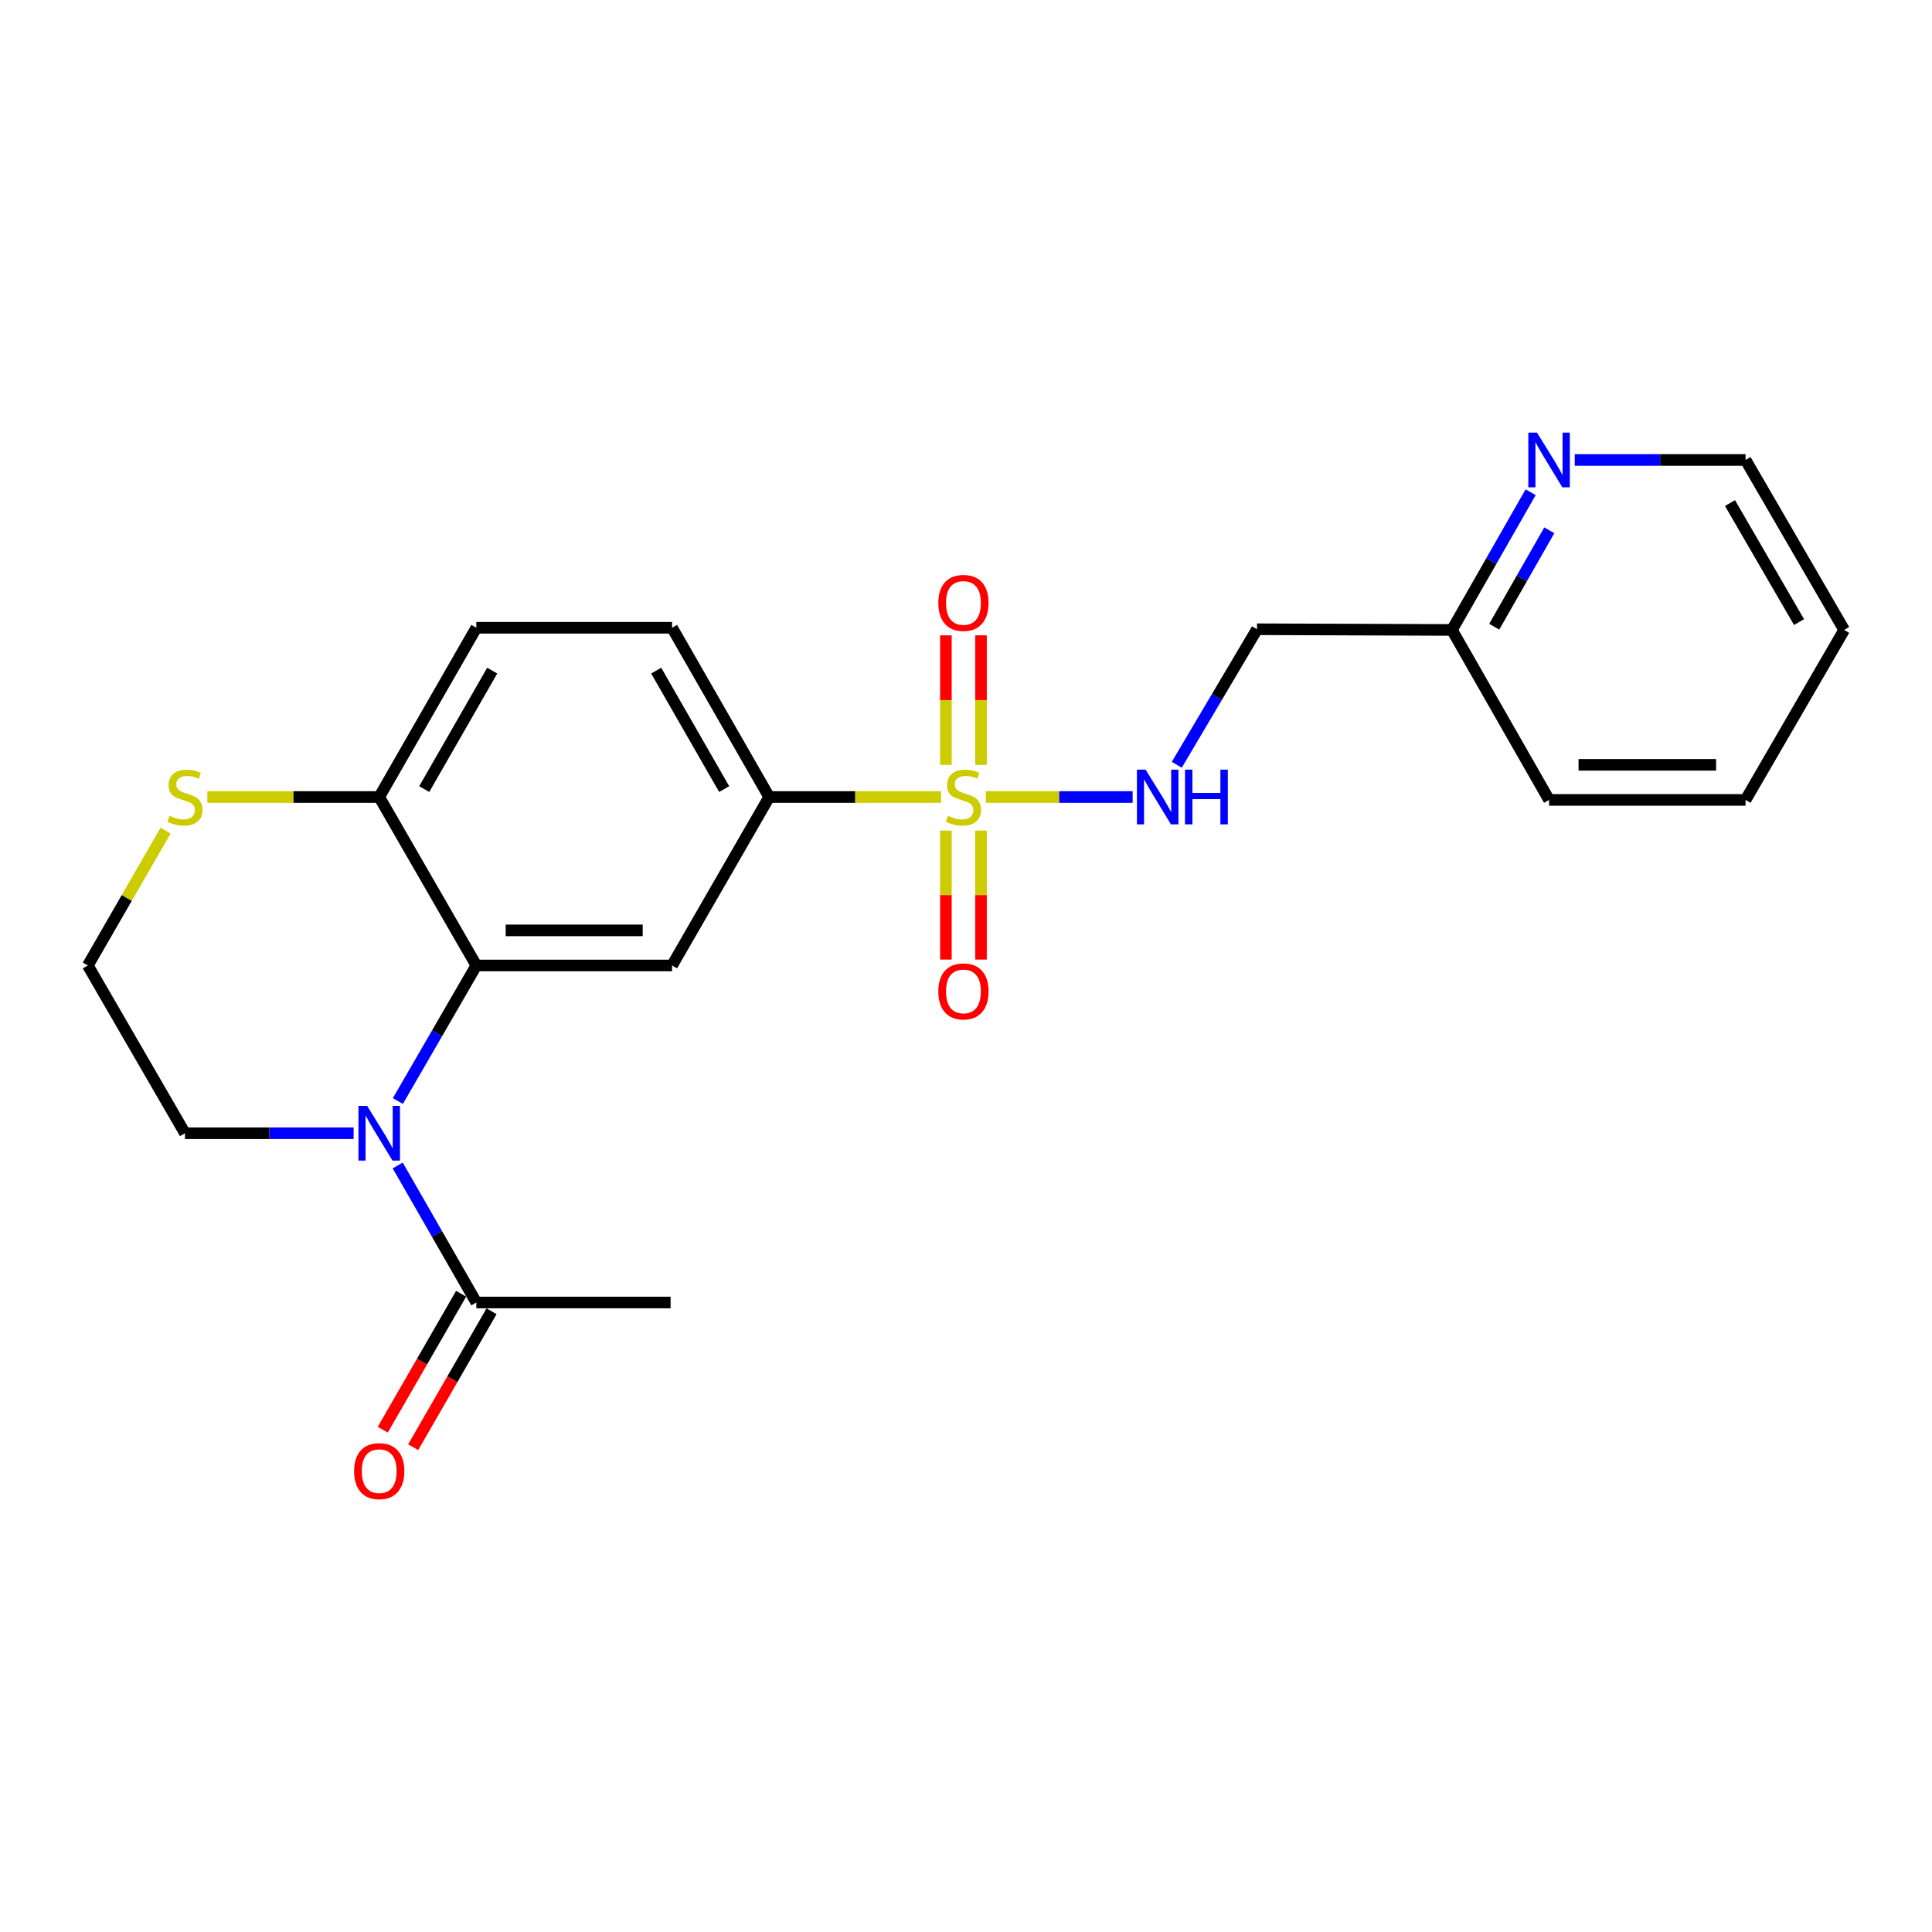 <?xml version='1.0' encoding='iso-8859-1'?>
<svg version='1.1' baseProfile='full'
              xmlns='http://www.w3.org/2000/svg'
                      xmlns:rdkit='http://www.rdkit.org/xml'
                      xmlns:xlink='http://www.w3.org/1999/xlink'
                  xml:space='preserve'
width='1000px' height='1000px' viewBox='0 0 1000 1000'>
<!-- END OF HEADER -->
<rect style='opacity:1.0;fill:#FFFFFF;stroke:none' width='1000' height='1000' x='0' y='0'> </rect>
<path class='bond-3' d='M 487.084,412.53 L 442.606,412.53' style='fill:none;fill-rule:evenodd;stroke:#CCCC00;stroke-width:6px;stroke-linecap:butt;stroke-linejoin:miter;stroke-opacity:1' />
<path class='bond-3' d='M 442.606,412.53 L 398.129,412.53' style='fill:none;fill-rule:evenodd;stroke:#000000;stroke-width:6px;stroke-linecap:butt;stroke-linejoin:miter;stroke-opacity:1' />
<path class='bond-5' d='M 510.271,412.53 L 548.262,412.53' style='fill:none;fill-rule:evenodd;stroke:#CCCC00;stroke-width:6px;stroke-linecap:butt;stroke-linejoin:miter;stroke-opacity:1' />
<path class='bond-5' d='M 548.262,412.53 L 586.253,412.53' style='fill:none;fill-rule:evenodd;stroke:#0000FF;stroke-width:6px;stroke-linecap:butt;stroke-linejoin:miter;stroke-opacity:1' />
<path class='bond-7' d='M 489.595,429.924 L 489.595,463.297' style='fill:none;fill-rule:evenodd;stroke:#CCCC00;stroke-width:6px;stroke-linecap:butt;stroke-linejoin:miter;stroke-opacity:1' />
<path class='bond-7' d='M 489.595,463.297 L 489.595,496.671' style='fill:none;fill-rule:evenodd;stroke:#FF0000;stroke-width:6px;stroke-linecap:butt;stroke-linejoin:miter;stroke-opacity:1' />
<path class='bond-7' d='M 507.761,429.924 L 507.761,463.297' style='fill:none;fill-rule:evenodd;stroke:#CCCC00;stroke-width:6px;stroke-linecap:butt;stroke-linejoin:miter;stroke-opacity:1' />
<path class='bond-7' d='M 507.761,463.297 L 507.761,496.671' style='fill:none;fill-rule:evenodd;stroke:#FF0000;stroke-width:6px;stroke-linecap:butt;stroke-linejoin:miter;stroke-opacity:1' />
<path class='bond-8' d='M 507.761,395.897 L 507.761,362.373' style='fill:none;fill-rule:evenodd;stroke:#CCCC00;stroke-width:6px;stroke-linecap:butt;stroke-linejoin:miter;stroke-opacity:1' />
<path class='bond-8' d='M 507.761,362.373 L 507.761,328.849' style='fill:none;fill-rule:evenodd;stroke:#FF0000;stroke-width:6px;stroke-linecap:butt;stroke-linejoin:miter;stroke-opacity:1' />
<path class='bond-8' d='M 489.595,395.897 L 489.595,362.373' style='fill:none;fill-rule:evenodd;stroke:#CCCC00;stroke-width:6px;stroke-linecap:butt;stroke-linejoin:miter;stroke-opacity:1' />
<path class='bond-8' d='M 489.595,362.373 L 489.595,328.849' style='fill:none;fill-rule:evenodd;stroke:#FF0000;stroke-width:6px;stroke-linecap:butt;stroke-linejoin:miter;stroke-opacity:1' />
<path class='bond-0' d='M 205.933,569.893 L 226.243,534.81' style='fill:none;fill-rule:evenodd;stroke:#0000FF;stroke-width:6px;stroke-linecap:butt;stroke-linejoin:miter;stroke-opacity:1' />
<path class='bond-0' d='M 226.243,534.81 L 246.553,499.727' style='fill:none;fill-rule:evenodd;stroke:#000000;stroke-width:6px;stroke-linecap:butt;stroke-linejoin:miter;stroke-opacity:1' />
<path class='bond-4' d='M 205.857,603.246 L 226.205,638.709' style='fill:none;fill-rule:evenodd;stroke:#0000FF;stroke-width:6px;stroke-linecap:butt;stroke-linejoin:miter;stroke-opacity:1' />
<path class='bond-4' d='M 226.205,638.709 L 246.553,674.172' style='fill:none;fill-rule:evenodd;stroke:#000000;stroke-width:6px;stroke-linecap:butt;stroke-linejoin:miter;stroke-opacity:1' />
<path class='bond-16' d='M 183.03,586.561 L 139.382,586.561' style='fill:none;fill-rule:evenodd;stroke:#0000FF;stroke-width:6px;stroke-linecap:butt;stroke-linejoin:miter;stroke-opacity:1' />
<path class='bond-16' d='M 139.382,586.561 L 95.734,586.561' style='fill:none;fill-rule:evenodd;stroke:#000000;stroke-width:6px;stroke-linecap:butt;stroke-linejoin:miter;stroke-opacity:1' />
<path class='bond-1' d='M 246.553,499.727 L 347.859,499.727' style='fill:none;fill-rule:evenodd;stroke:#000000;stroke-width:6px;stroke-linecap:butt;stroke-linejoin:miter;stroke-opacity:1' />
<path class='bond-1' d='M 261.749,481.561 L 332.663,481.561' style='fill:none;fill-rule:evenodd;stroke:#000000;stroke-width:6px;stroke-linecap:butt;stroke-linejoin:miter;stroke-opacity:1' />
<path class='bond-23' d='M 246.553,499.727 L 196.283,412.53' style='fill:none;fill-rule:evenodd;stroke:#000000;stroke-width:6px;stroke-linecap:butt;stroke-linejoin:miter;stroke-opacity:1' />
<path class='bond-2' d='M 347.859,499.727 L 398.129,412.53' style='fill:none;fill-rule:evenodd;stroke:#000000;stroke-width:6px;stroke-linecap:butt;stroke-linejoin:miter;stroke-opacity:1' />
<path class='bond-13' d='M 398.129,412.53 L 347.859,324.929' style='fill:none;fill-rule:evenodd;stroke:#000000;stroke-width:6px;stroke-linecap:butt;stroke-linejoin:miter;stroke-opacity:1' />
<path class='bond-13' d='M 374.832,408.432 L 339.643,347.111' style='fill:none;fill-rule:evenodd;stroke:#000000;stroke-width:6px;stroke-linecap:butt;stroke-linejoin:miter;stroke-opacity:1' />
<path class='bond-12' d='M 238.684,669.636 L 218.402,704.821' style='fill:none;fill-rule:evenodd;stroke:#000000;stroke-width:6px;stroke-linecap:butt;stroke-linejoin:miter;stroke-opacity:1' />
<path class='bond-12' d='M 218.402,704.821 L 198.119,740.007' style='fill:none;fill-rule:evenodd;stroke:#FF0000;stroke-width:6px;stroke-linecap:butt;stroke-linejoin:miter;stroke-opacity:1' />
<path class='bond-12' d='M 254.422,678.708 L 234.14,713.894' style='fill:none;fill-rule:evenodd;stroke:#000000;stroke-width:6px;stroke-linecap:butt;stroke-linejoin:miter;stroke-opacity:1' />
<path class='bond-12' d='M 234.14,713.894 L 213.858,749.079' style='fill:none;fill-rule:evenodd;stroke:#FF0000;stroke-width:6px;stroke-linecap:butt;stroke-linejoin:miter;stroke-opacity:1' />
<path class='bond-18' d='M 246.553,674.172 L 347.092,674.172' style='fill:none;fill-rule:evenodd;stroke:#000000;stroke-width:6px;stroke-linecap:butt;stroke-linejoin:miter;stroke-opacity:1' />
<path class='bond-11' d='M 609.094,395.847 L 629.861,360.772' style='fill:none;fill-rule:evenodd;stroke:#0000FF;stroke-width:6px;stroke-linecap:butt;stroke-linejoin:miter;stroke-opacity:1' />
<path class='bond-11' d='M 629.861,360.772 L 650.627,325.696' style='fill:none;fill-rule:evenodd;stroke:#000000;stroke-width:6px;stroke-linecap:butt;stroke-linejoin:miter;stroke-opacity:1' />
<path class='bond-6' d='M 196.283,412.53 L 246.553,324.929' style='fill:none;fill-rule:evenodd;stroke:#000000;stroke-width:6px;stroke-linecap:butt;stroke-linejoin:miter;stroke-opacity:1' />
<path class='bond-6' d='M 219.58,408.432 L 254.769,347.111' style='fill:none;fill-rule:evenodd;stroke:#000000;stroke-width:6px;stroke-linecap:butt;stroke-linejoin:miter;stroke-opacity:1' />
<path class='bond-9' d='M 196.283,412.53 L 151.806,412.53' style='fill:none;fill-rule:evenodd;stroke:#000000;stroke-width:6px;stroke-linecap:butt;stroke-linejoin:miter;stroke-opacity:1' />
<path class='bond-9' d='M 151.806,412.53 L 107.328,412.53' style='fill:none;fill-rule:evenodd;stroke:#CCCC00;stroke-width:6px;stroke-linecap:butt;stroke-linejoin:miter;stroke-opacity:1' />
<path class='bond-17' d='M 85.703,429.926 L 65.579,464.827' style='fill:none;fill-rule:evenodd;stroke:#CCCC00;stroke-width:6px;stroke-linecap:butt;stroke-linejoin:miter;stroke-opacity:1' />
<path class='bond-17' d='M 65.579,464.827 L 45.455,499.727' style='fill:none;fill-rule:evenodd;stroke:#000000;stroke-width:6px;stroke-linecap:butt;stroke-linejoin:miter;stroke-opacity:1' />
<path class='bond-10' d='M 792.261,254.769 L 771.895,290.414' style='fill:none;fill-rule:evenodd;stroke:#0000FF;stroke-width:6px;stroke-linecap:butt;stroke-linejoin:miter;stroke-opacity:1' />
<path class='bond-10' d='M 771.895,290.414 L 751.529,326.06' style='fill:none;fill-rule:evenodd;stroke:#000000;stroke-width:6px;stroke-linecap:butt;stroke-linejoin:miter;stroke-opacity:1' />
<path class='bond-10' d='M 801.925,274.474 L 787.669,299.426' style='fill:none;fill-rule:evenodd;stroke:#0000FF;stroke-width:6px;stroke-linecap:butt;stroke-linejoin:miter;stroke-opacity:1' />
<path class='bond-10' d='M 787.669,299.426 L 773.412,324.378' style='fill:none;fill-rule:evenodd;stroke:#000000;stroke-width:6px;stroke-linecap:butt;stroke-linejoin:miter;stroke-opacity:1' />
<path class='bond-19' d='M 815.082,238.075 L 859.29,238.075' style='fill:none;fill-rule:evenodd;stroke:#0000FF;stroke-width:6px;stroke-linecap:butt;stroke-linejoin:miter;stroke-opacity:1' />
<path class='bond-19' d='M 859.29,238.075 L 903.499,238.075' style='fill:none;fill-rule:evenodd;stroke:#000000;stroke-width:6px;stroke-linecap:butt;stroke-linejoin:miter;stroke-opacity:1' />
<path class='bond-15' d='M 650.627,325.696 L 751.529,326.06' style='fill:none;fill-rule:evenodd;stroke:#000000;stroke-width:6px;stroke-linecap:butt;stroke-linejoin:miter;stroke-opacity:1' />
<path class='bond-14' d='M 347.859,324.929 L 246.553,324.929' style='fill:none;fill-rule:evenodd;stroke:#000000;stroke-width:6px;stroke-linecap:butt;stroke-linejoin:miter;stroke-opacity:1' />
<path class='bond-20' d='M 751.529,326.06 L 801.799,414.034' style='fill:none;fill-rule:evenodd;stroke:#000000;stroke-width:6px;stroke-linecap:butt;stroke-linejoin:miter;stroke-opacity:1' />
<path class='bond-25' d='M 95.734,586.561 L 45.455,499.727' style='fill:none;fill-rule:evenodd;stroke:#000000;stroke-width:6px;stroke-linecap:butt;stroke-linejoin:miter;stroke-opacity:1' />
<path class='bond-24' d='M 903.499,238.075 L 954.545,326.06' style='fill:none;fill-rule:evenodd;stroke:#000000;stroke-width:6px;stroke-linecap:butt;stroke-linejoin:miter;stroke-opacity:1' />
<path class='bond-24' d='M 895.443,260.389 L 931.175,321.978' style='fill:none;fill-rule:evenodd;stroke:#000000;stroke-width:6px;stroke-linecap:butt;stroke-linejoin:miter;stroke-opacity:1' />
<path class='bond-22' d='M 801.799,414.034 L 903.499,414.034' style='fill:none;fill-rule:evenodd;stroke:#000000;stroke-width:6px;stroke-linecap:butt;stroke-linejoin:miter;stroke-opacity:1' />
<path class='bond-22' d='M 817.054,395.868 L 888.244,395.868' style='fill:none;fill-rule:evenodd;stroke:#000000;stroke-width:6px;stroke-linecap:butt;stroke-linejoin:miter;stroke-opacity:1' />
<path class='bond-21' d='M 954.545,326.06 L 903.499,414.034' style='fill:none;fill-rule:evenodd;stroke:#000000;stroke-width:6px;stroke-linecap:butt;stroke-linejoin:miter;stroke-opacity:1' />
<path  class='atom-0' d='M 490.678 422.25
Q 490.998 422.37, 492.318 422.93
Q 493.638 423.49, 495.078 423.85
Q 496.558 424.17, 497.998 424.17
Q 500.678 424.17, 502.238 422.89
Q 503.798 421.57, 503.798 419.29
Q 503.798 417.73, 502.998 416.77
Q 502.238 415.81, 501.038 415.29
Q 499.838 414.77, 497.838 414.17
Q 495.318 413.41, 493.798 412.69
Q 492.318 411.97, 491.238 410.45
Q 490.198 408.93, 490.198 406.37
Q 490.198 402.81, 492.598 400.61
Q 495.038 398.41, 499.838 398.41
Q 503.118 398.41, 506.838 399.97
L 505.918 403.05
Q 502.518 401.65, 499.958 401.65
Q 497.198 401.65, 495.678 402.81
Q 494.158 403.93, 494.198 405.89
Q 494.198 407.41, 494.958 408.33
Q 495.758 409.25, 496.878 409.77
Q 498.038 410.29, 499.958 410.89
Q 502.518 411.69, 504.038 412.49
Q 505.558 413.29, 506.638 414.93
Q 507.758 416.53, 507.758 419.29
Q 507.758 423.21, 505.118 425.33
Q 502.518 427.41, 498.158 427.41
Q 495.638 427.41, 493.718 426.85
Q 491.838 426.33, 489.598 425.41
L 490.678 422.25
' fill='#CCCC00'/>
<path  class='atom-1' d='M 190.023 572.401
L 199.303 587.401
Q 200.223 588.881, 201.703 591.561
Q 203.183 594.241, 203.263 594.401
L 203.263 572.401
L 207.023 572.401
L 207.023 600.721
L 203.143 600.721
L 193.183 584.321
Q 192.023 582.401, 190.783 580.201
Q 189.583 578.001, 189.223 577.321
L 189.223 600.721
L 185.543 600.721
L 185.543 572.401
L 190.023 572.401
' fill='#0000FF'/>
<path  class='atom-6' d='M 592.957 398.37
L 602.237 413.37
Q 603.157 414.85, 604.637 417.53
Q 606.117 420.21, 606.197 420.37
L 606.197 398.37
L 609.957 398.37
L 609.957 426.69
L 606.077 426.69
L 596.117 410.29
Q 594.957 408.37, 593.717 406.17
Q 592.517 403.97, 592.157 403.29
L 592.157 426.69
L 588.477 426.69
L 588.477 398.37
L 592.957 398.37
' fill='#0000FF'/>
<path  class='atom-6' d='M 613.357 398.37
L 617.197 398.37
L 617.197 410.41
L 631.677 410.41
L 631.677 398.37
L 635.517 398.37
L 635.517 426.69
L 631.677 426.69
L 631.677 413.61
L 617.197 413.61
L 617.197 426.69
L 613.357 426.69
L 613.357 398.37
' fill='#0000FF'/>
<path  class='atom-8' d='M 485.678 513.149
Q 485.678 506.349, 489.038 502.549
Q 492.398 498.749, 498.678 498.749
Q 504.958 498.749, 508.318 502.549
Q 511.678 506.349, 511.678 513.149
Q 511.678 520.029, 508.278 523.949
Q 504.878 527.829, 498.678 527.829
Q 492.438 527.829, 489.038 523.949
Q 485.678 520.069, 485.678 513.149
M 498.678 524.629
Q 502.998 524.629, 505.318 521.749
Q 507.678 518.829, 507.678 513.149
Q 507.678 507.589, 505.318 504.789
Q 502.998 501.949, 498.678 501.949
Q 494.358 501.949, 491.998 504.749
Q 489.678 507.549, 489.678 513.149
Q 489.678 518.869, 491.998 521.749
Q 494.358 524.629, 498.678 524.629
' fill='#FF0000'/>
<path  class='atom-9' d='M 485.678 312.071
Q 485.678 305.271, 489.038 301.471
Q 492.398 297.671, 498.678 297.671
Q 504.958 297.671, 508.318 301.471
Q 511.678 305.271, 511.678 312.071
Q 511.678 318.951, 508.278 322.871
Q 504.878 326.751, 498.678 326.751
Q 492.438 326.751, 489.038 322.871
Q 485.678 318.991, 485.678 312.071
M 498.678 323.551
Q 502.998 323.551, 505.318 320.671
Q 507.678 317.751, 507.678 312.071
Q 507.678 306.511, 505.318 303.711
Q 502.998 300.871, 498.678 300.871
Q 494.358 300.871, 491.998 303.671
Q 489.678 306.471, 489.678 312.071
Q 489.678 317.791, 491.998 320.671
Q 494.358 323.551, 498.678 323.551
' fill='#FF0000'/>
<path  class='atom-10' d='M 87.734 422.25
Q 88.054 422.37, 89.374 422.93
Q 90.694 423.49, 92.134 423.85
Q 93.614 424.17, 95.054 424.17
Q 97.734 424.17, 99.294 422.89
Q 100.854 421.57, 100.854 419.29
Q 100.854 417.73, 100.054 416.77
Q 99.294 415.81, 98.094 415.29
Q 96.894 414.77, 94.894 414.17
Q 92.374 413.41, 90.854 412.69
Q 89.374 411.97, 88.294 410.45
Q 87.254 408.93, 87.254 406.37
Q 87.254 402.81, 89.654 400.61
Q 92.094 398.41, 96.894 398.41
Q 100.174 398.41, 103.894 399.97
L 102.974 403.05
Q 99.574 401.65, 97.014 401.65
Q 94.254 401.65, 92.734 402.81
Q 91.214 403.93, 91.254 405.89
Q 91.254 407.41, 92.014 408.33
Q 92.814 409.25, 93.934 409.77
Q 95.094 410.29, 97.014 410.89
Q 99.574 411.69, 101.094 412.49
Q 102.614 413.29, 103.694 414.93
Q 104.814 416.53, 104.814 419.29
Q 104.814 423.21, 102.174 425.33
Q 99.574 427.41, 95.214 427.41
Q 92.694 427.41, 90.774 426.85
Q 88.894 426.33, 86.654 425.41
L 87.734 422.25
' fill='#CCCC00'/>
<path  class='atom-11' d='M 795.539 223.915
L 804.819 238.915
Q 805.739 240.395, 807.219 243.075
Q 808.699 245.755, 808.779 245.915
L 808.779 223.915
L 812.539 223.915
L 812.539 252.235
L 808.659 252.235
L 798.699 235.835
Q 797.539 233.915, 796.299 231.715
Q 795.099 229.515, 794.739 228.835
L 794.739 252.235
L 791.059 252.235
L 791.059 223.915
L 795.539 223.915
' fill='#0000FF'/>
<path  class='atom-13' d='M 183.283 761.459
Q 183.283 754.659, 186.643 750.859
Q 190.003 747.059, 196.283 747.059
Q 202.563 747.059, 205.923 750.859
Q 209.283 754.659, 209.283 761.459
Q 209.283 768.339, 205.883 772.259
Q 202.483 776.139, 196.283 776.139
Q 190.043 776.139, 186.643 772.259
Q 183.283 768.379, 183.283 761.459
M 196.283 772.939
Q 200.603 772.939, 202.923 770.059
Q 205.283 767.139, 205.283 761.459
Q 205.283 755.899, 202.923 753.099
Q 200.603 750.259, 196.283 750.259
Q 191.963 750.259, 189.603 753.059
Q 187.283 755.859, 187.283 761.459
Q 187.283 767.179, 189.603 770.059
Q 191.963 772.939, 196.283 772.939
' fill='#FF0000'/>
</svg>
